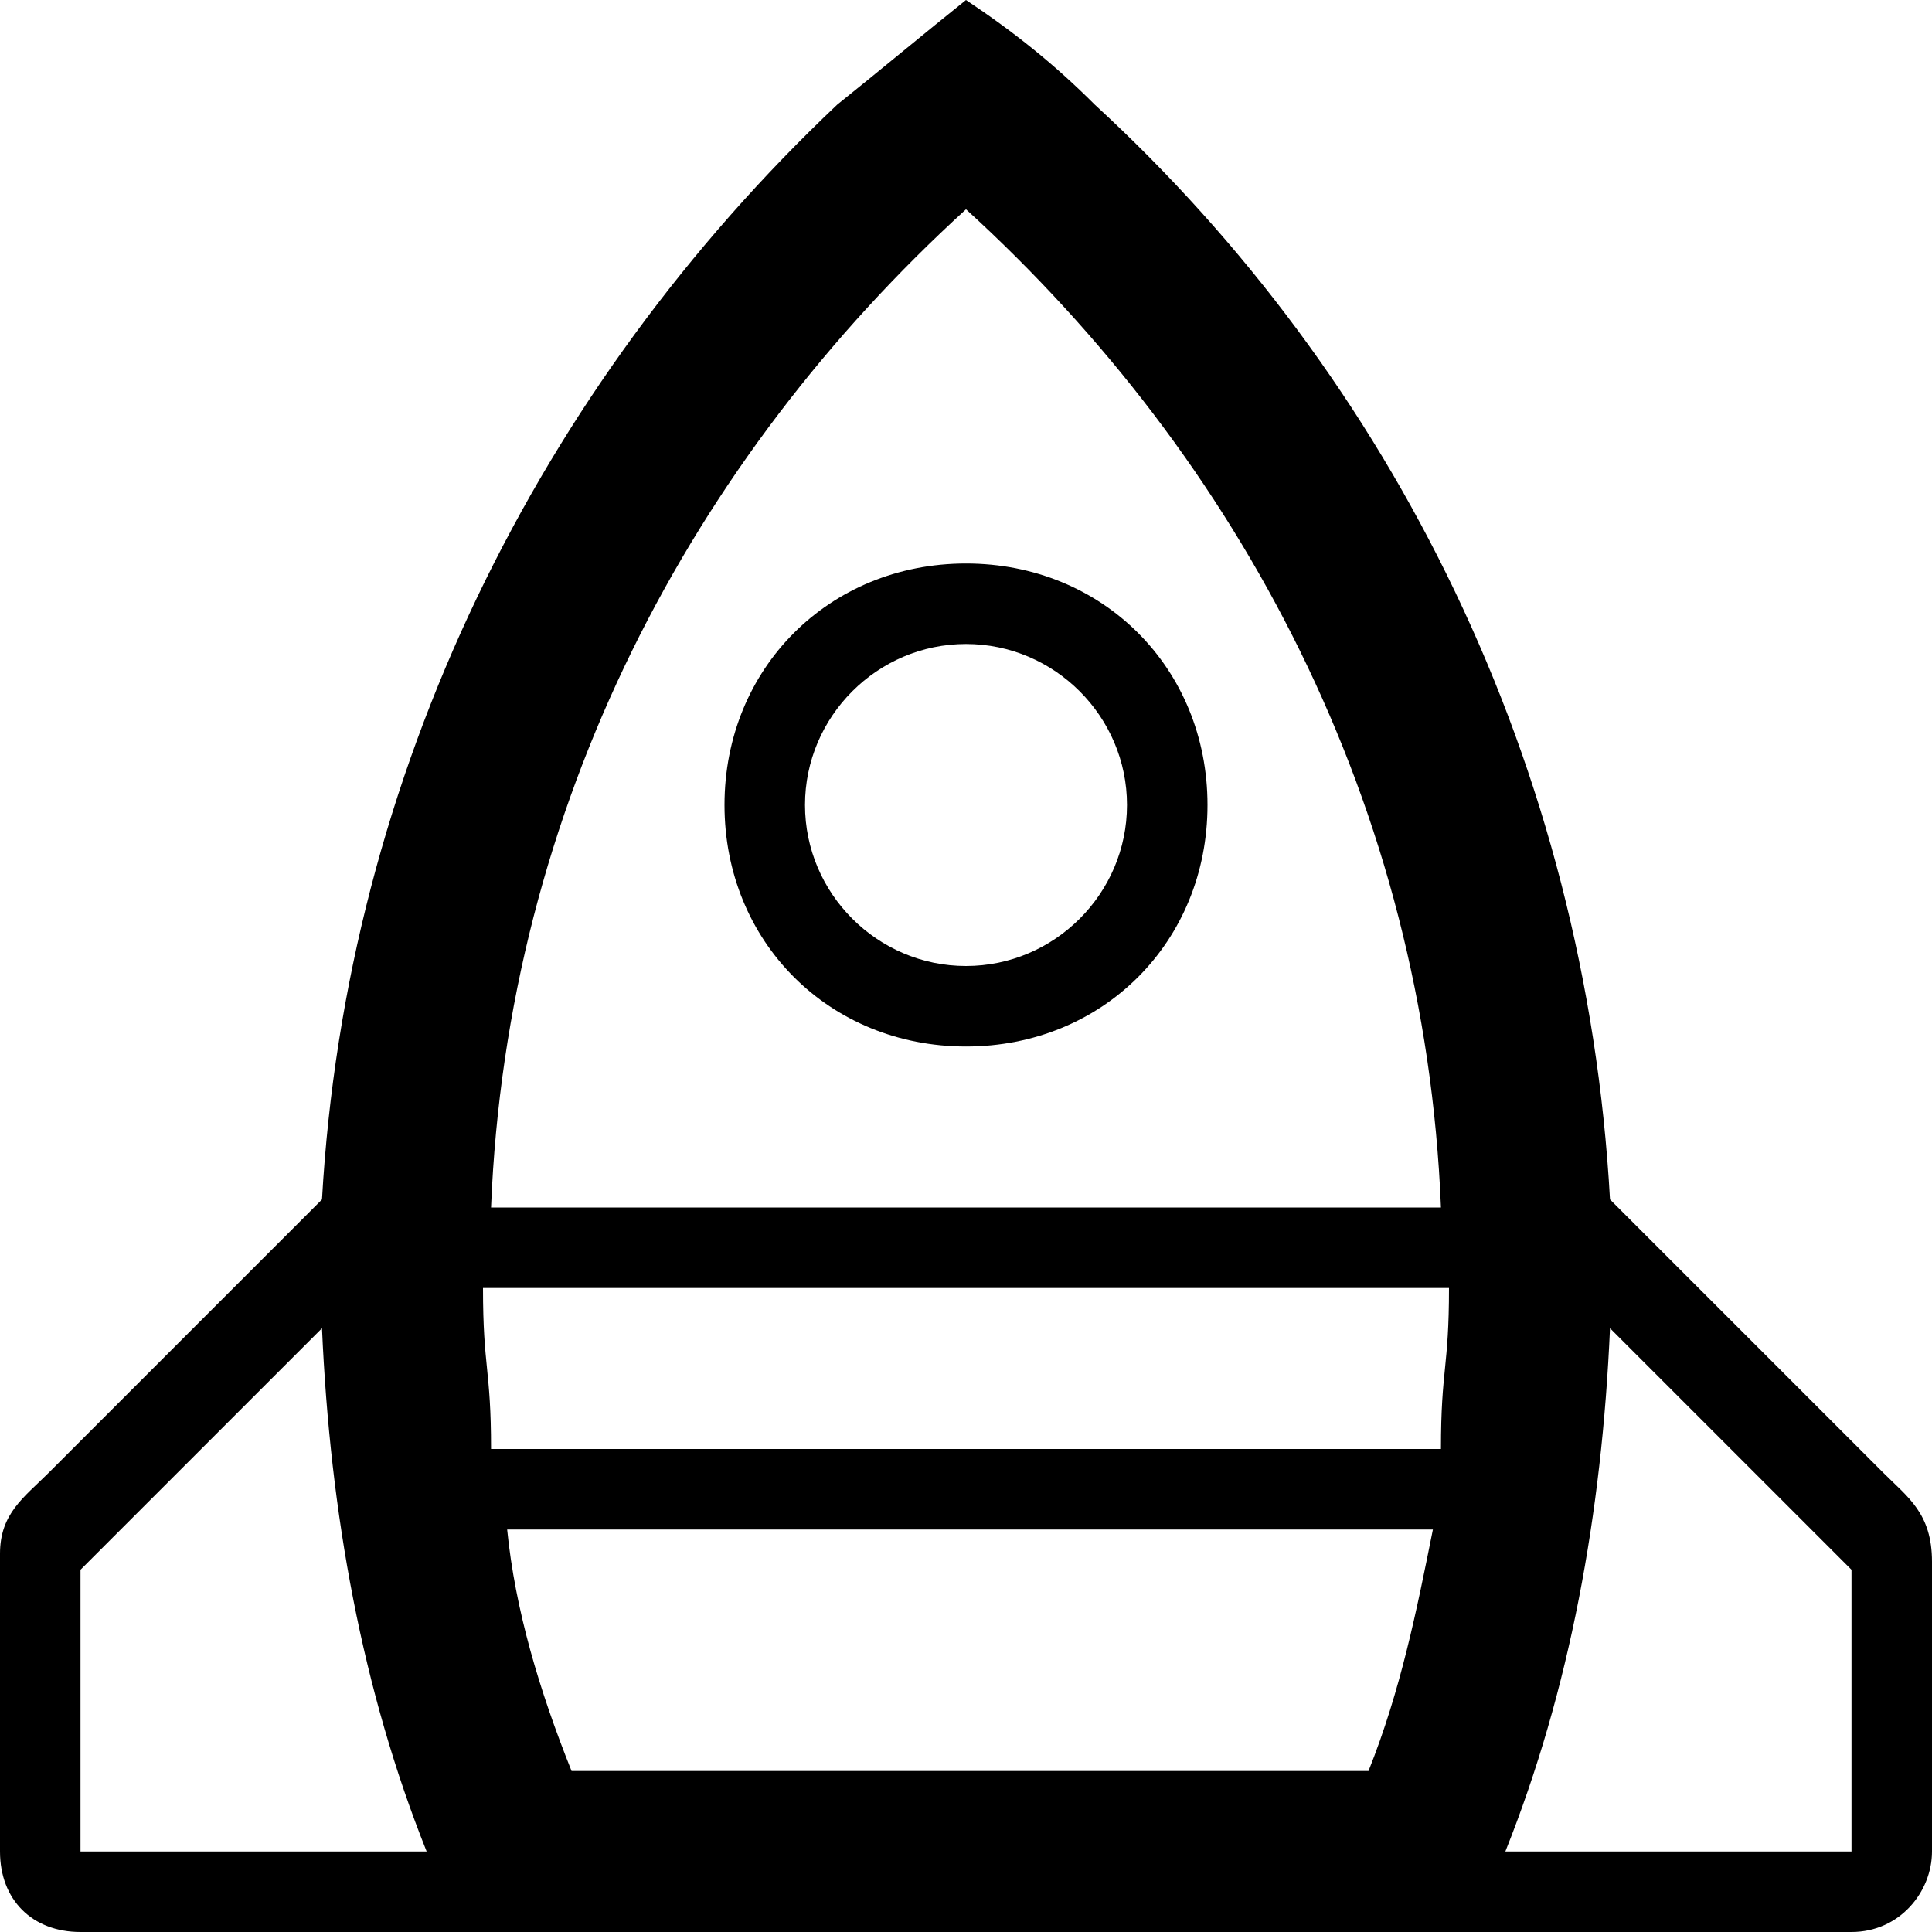 <?xml version="1.0" ?><!DOCTYPE svg  PUBLIC '-//W3C//DTD SVG 1.1//EN'  'http://www.w3.org/Graphics/SVG/1.1/DTD/svg11.dtd'><svg enable-background="new 0 0 24 24" height="24px" id="Layer_1" version="1.1" viewBox="0 0 24 24" width="24px" xml:space="preserve" xmlns="http://www.w3.org/2000/svg" xmlns:xlink="http://www.w3.org/1999/xlink"><g><path d="M23.4,18.3L20,14.9c-0.3-5.4-2.7-10.2-6.4-13.6c-0.5-0.5-1-0.9-1.6-1.3c-0.5,0.4-1.1,0.9-1.6,1.3C6.7,4.8,4.3,9.6,4,14.9   l-3.4,3.4c-0.3,0.3-0.6,0.5-0.6,1V23c0,0.6,0.4,1,1,1h4.7H7h10h1.3H23c0.6,0,1-0.5,1-1v-3.6C24,18.8,23.7,18.6,23.4,18.3z M6.3,19   h11.5c-0.2,1-0.4,2-0.8,3H7.1C6.7,21,6.4,20,6.3,19z M17.9,18H6.1C6.1,17,6,17,6,16h12C18,17,17.9,17,17.9,18z M12,2.6   c3.4,3.1,5.7,7.4,5.9,12.4H6.1C6.3,10,8.6,5.7,12,2.6z M1,23v-3.5l3-3C4.1,18.8,4.5,21,5.3,23H1z M23,23h-4.3   c0.8-2,1.2-4.2,1.3-6.5l3,3V23z"/><path d="M12,13c1.7,0,3-1.3,3-3s-1.3-3-3-3s-3,1.3-3,3S10.3,13,12,13z M12,8c1.1,0,2,0.9,2,2s-0.9,2-2,2s-2-0.9-2-2S10.9,8,12,8z"/></g></svg>